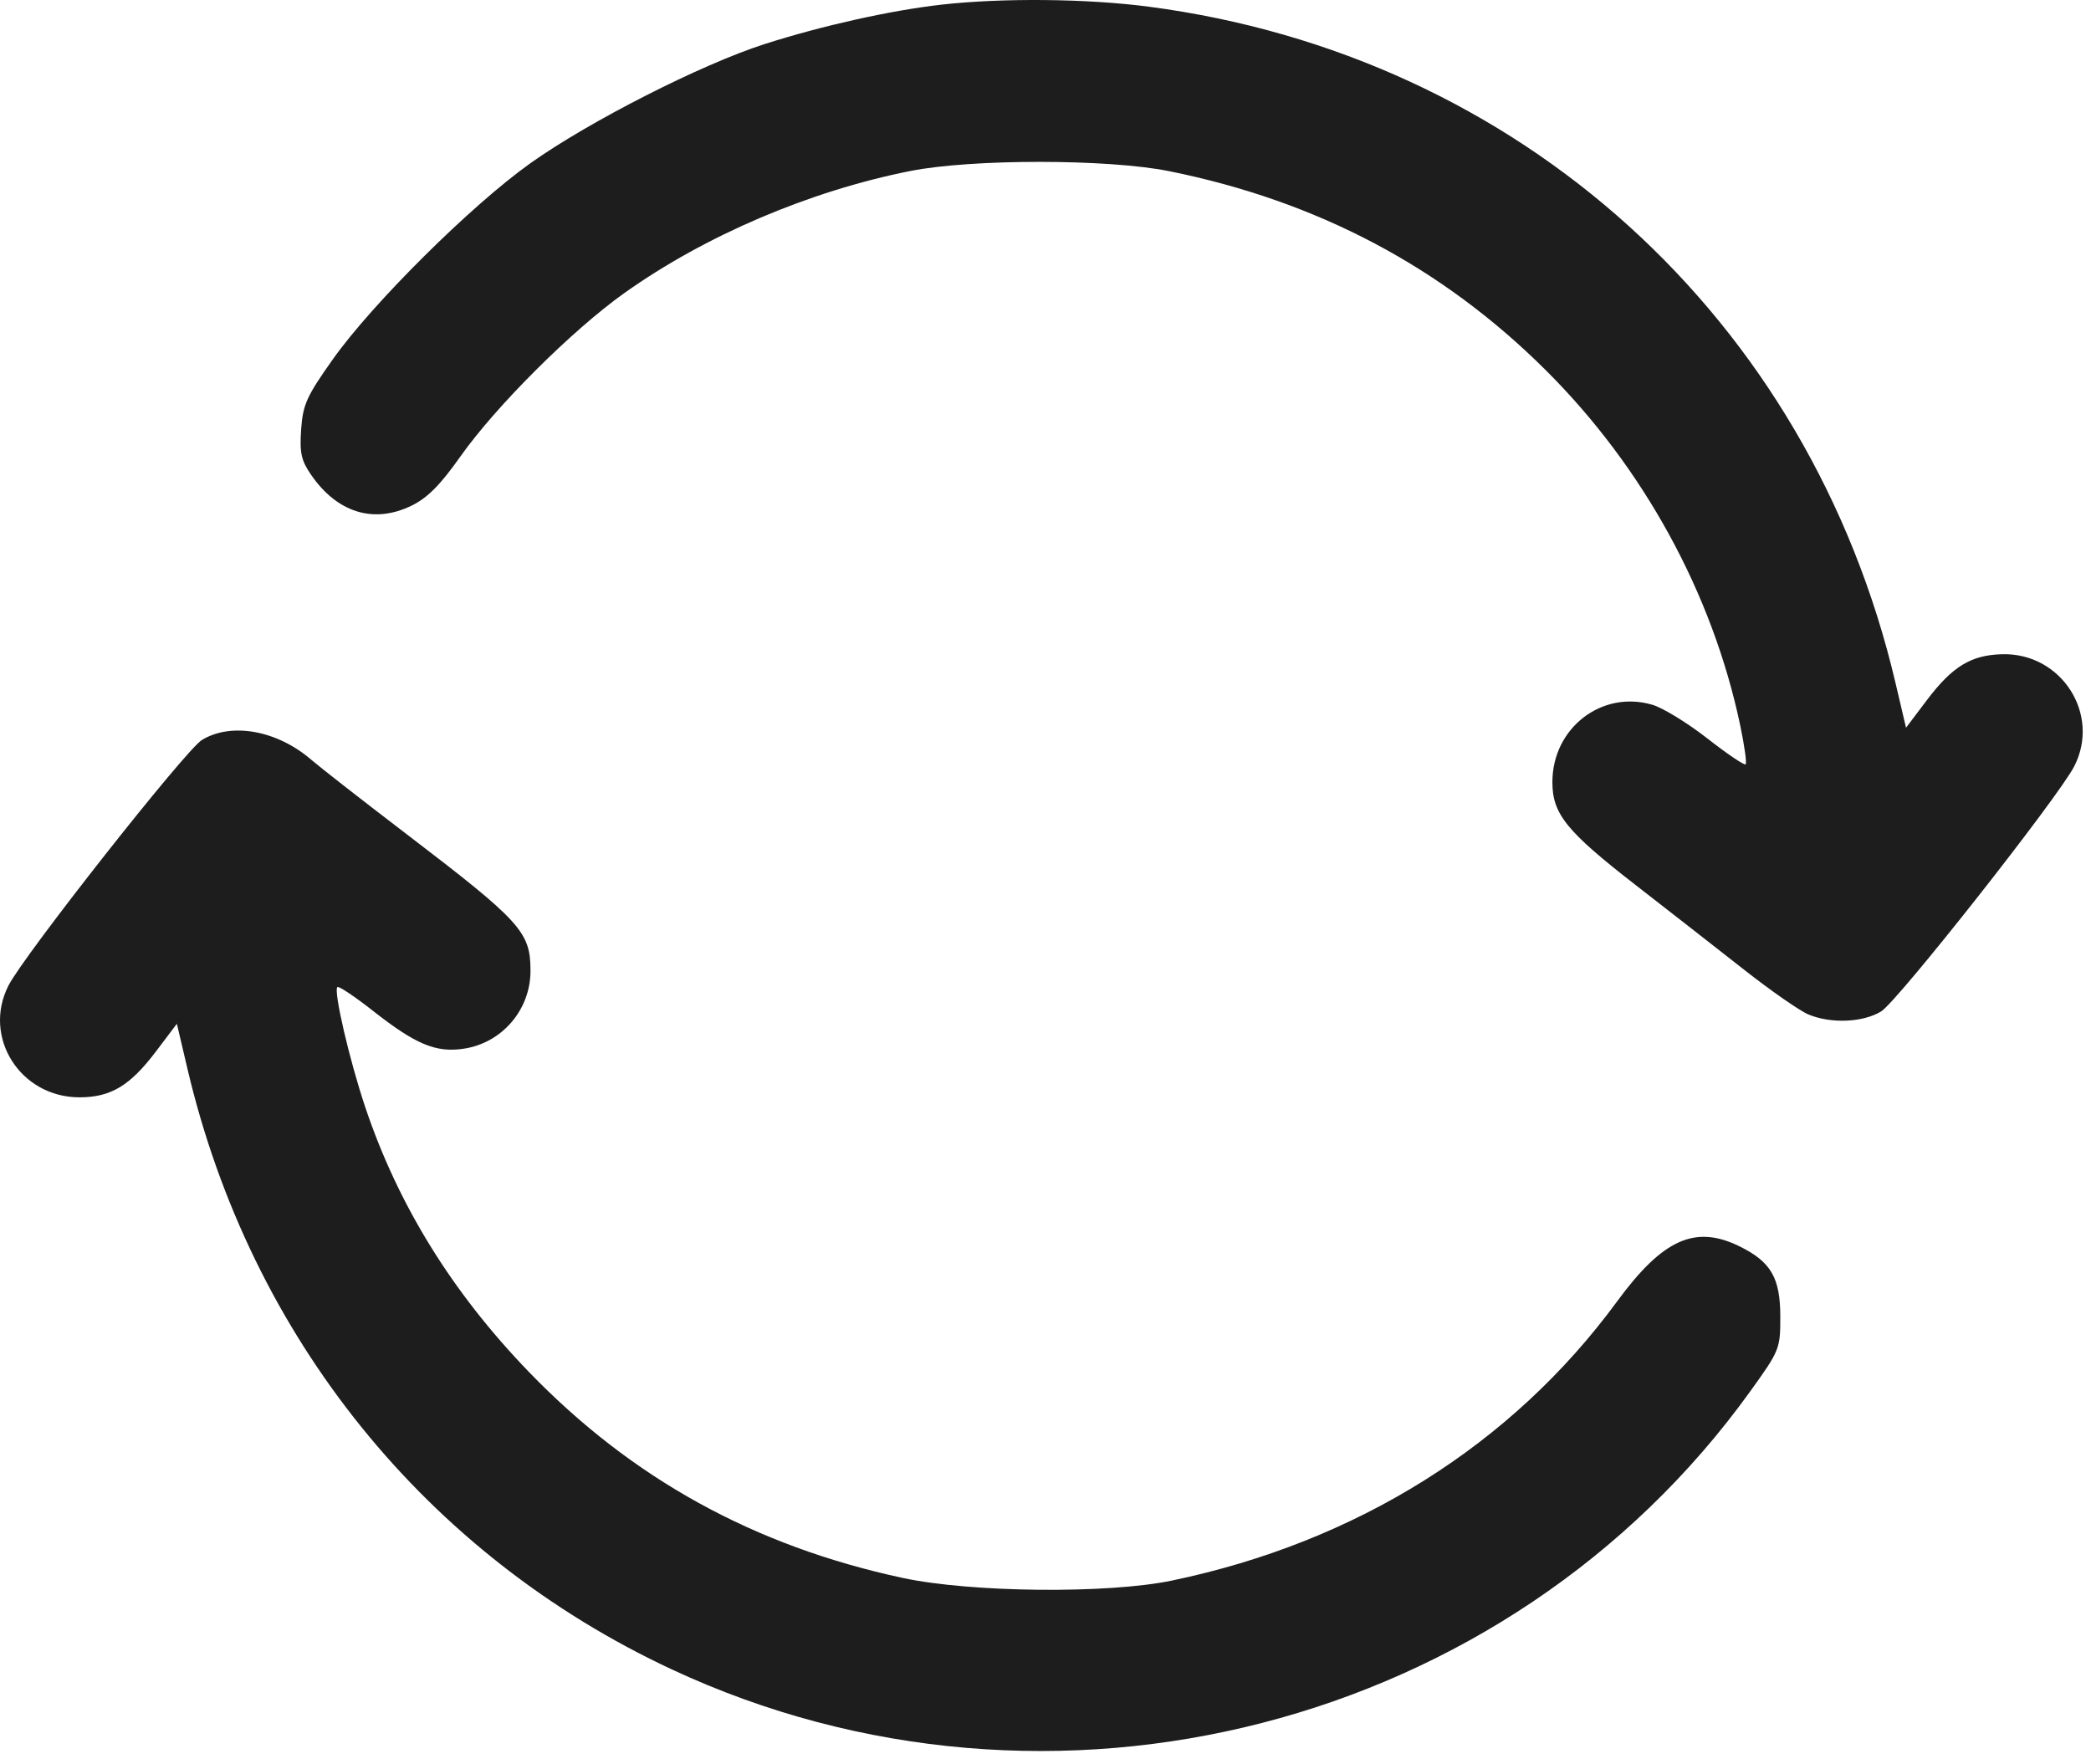 <?xml version="1.0" encoding="UTF-8"?> <svg xmlns="http://www.w3.org/2000/svg" width="128" height="108" viewBox="0 0 128 108" fill="none"><path fill-rule="evenodd" clip-rule="evenodd" d="M57.619 0.286C54.511 0.638 50.314 1.574 46.802 2.699C42.936 3.938 36.078 7.426 32.474 9.987C28.867 12.551 22.808 18.562 20.378 21.988C18.769 24.258 18.541 24.761 18.435 26.281C18.335 27.707 18.438 28.183 19.032 29.049C20.633 31.383 22.868 32.078 25.176 30.961C26.162 30.484 26.942 29.701 28.187 27.938C30.363 24.859 35.034 20.203 38.223 17.936C43.169 14.42 49.554 11.694 55.717 10.469C59.487 9.719 67.817 9.723 71.56 10.476C80.622 12.3 88.262 16.334 94.607 22.644C100.601 28.605 104.826 36.318 106.527 44.404C106.786 45.638 106.936 46.709 106.859 46.786C106.782 46.863 105.733 46.155 104.528 45.212C103.324 44.27 101.81 43.34 101.166 43.147C98.066 42.218 95.029 44.558 95.029 47.874C95.029 49.823 95.887 50.886 100.1 54.157C102.117 55.723 105.109 58.059 106.748 59.347C108.386 60.635 110.161 61.871 110.692 62.095C112.072 62.675 114.035 62.595 115.152 61.914C116.158 61.301 126.018 48.783 126.977 46.903C128.6 43.72 126.193 39.965 122.584 40.047C120.662 40.091 119.517 40.787 117.945 42.868L116.677 44.547L116.03 41.795C110.782 19.473 93.012 3.384 70.321 0.409C66.538 -0.087 61.353 -0.137 57.619 0.286ZM12.358 45.298C11.361 45.906 1.47 58.463 0.52 60.327C-1.093 63.49 1.242 67.171 4.863 67.171C6.783 67.171 7.96 66.464 9.558 64.348L10.827 62.669L11.474 65.421C15.335 81.847 26.083 95.173 41.128 102.192C64.307 113.004 92.312 105.782 107.141 85.168C108.942 82.665 108.981 82.568 108.981 80.605C108.981 78.232 108.416 77.249 106.508 76.304C103.779 74.952 101.794 75.84 98.984 79.672C92.549 88.446 83.046 94.401 71.724 96.755C67.799 97.571 59.44 97.488 55.261 96.591C46.178 94.642 38.691 90.517 32.38 83.984C27.676 79.115 24.361 73.749 22.351 67.75C21.386 64.87 20.41 60.664 20.65 60.423C20.731 60.343 21.712 60.997 22.831 61.877C25.454 63.938 26.683 64.451 28.387 64.195C30.731 63.844 32.474 61.813 32.474 59.434C32.474 57.041 31.915 56.425 24.808 50.998C22.194 49.002 19.602 46.978 19.047 46.501C16.957 44.703 14.159 44.199 12.358 45.298Z" fill="#1D1D1D"></path></svg> 